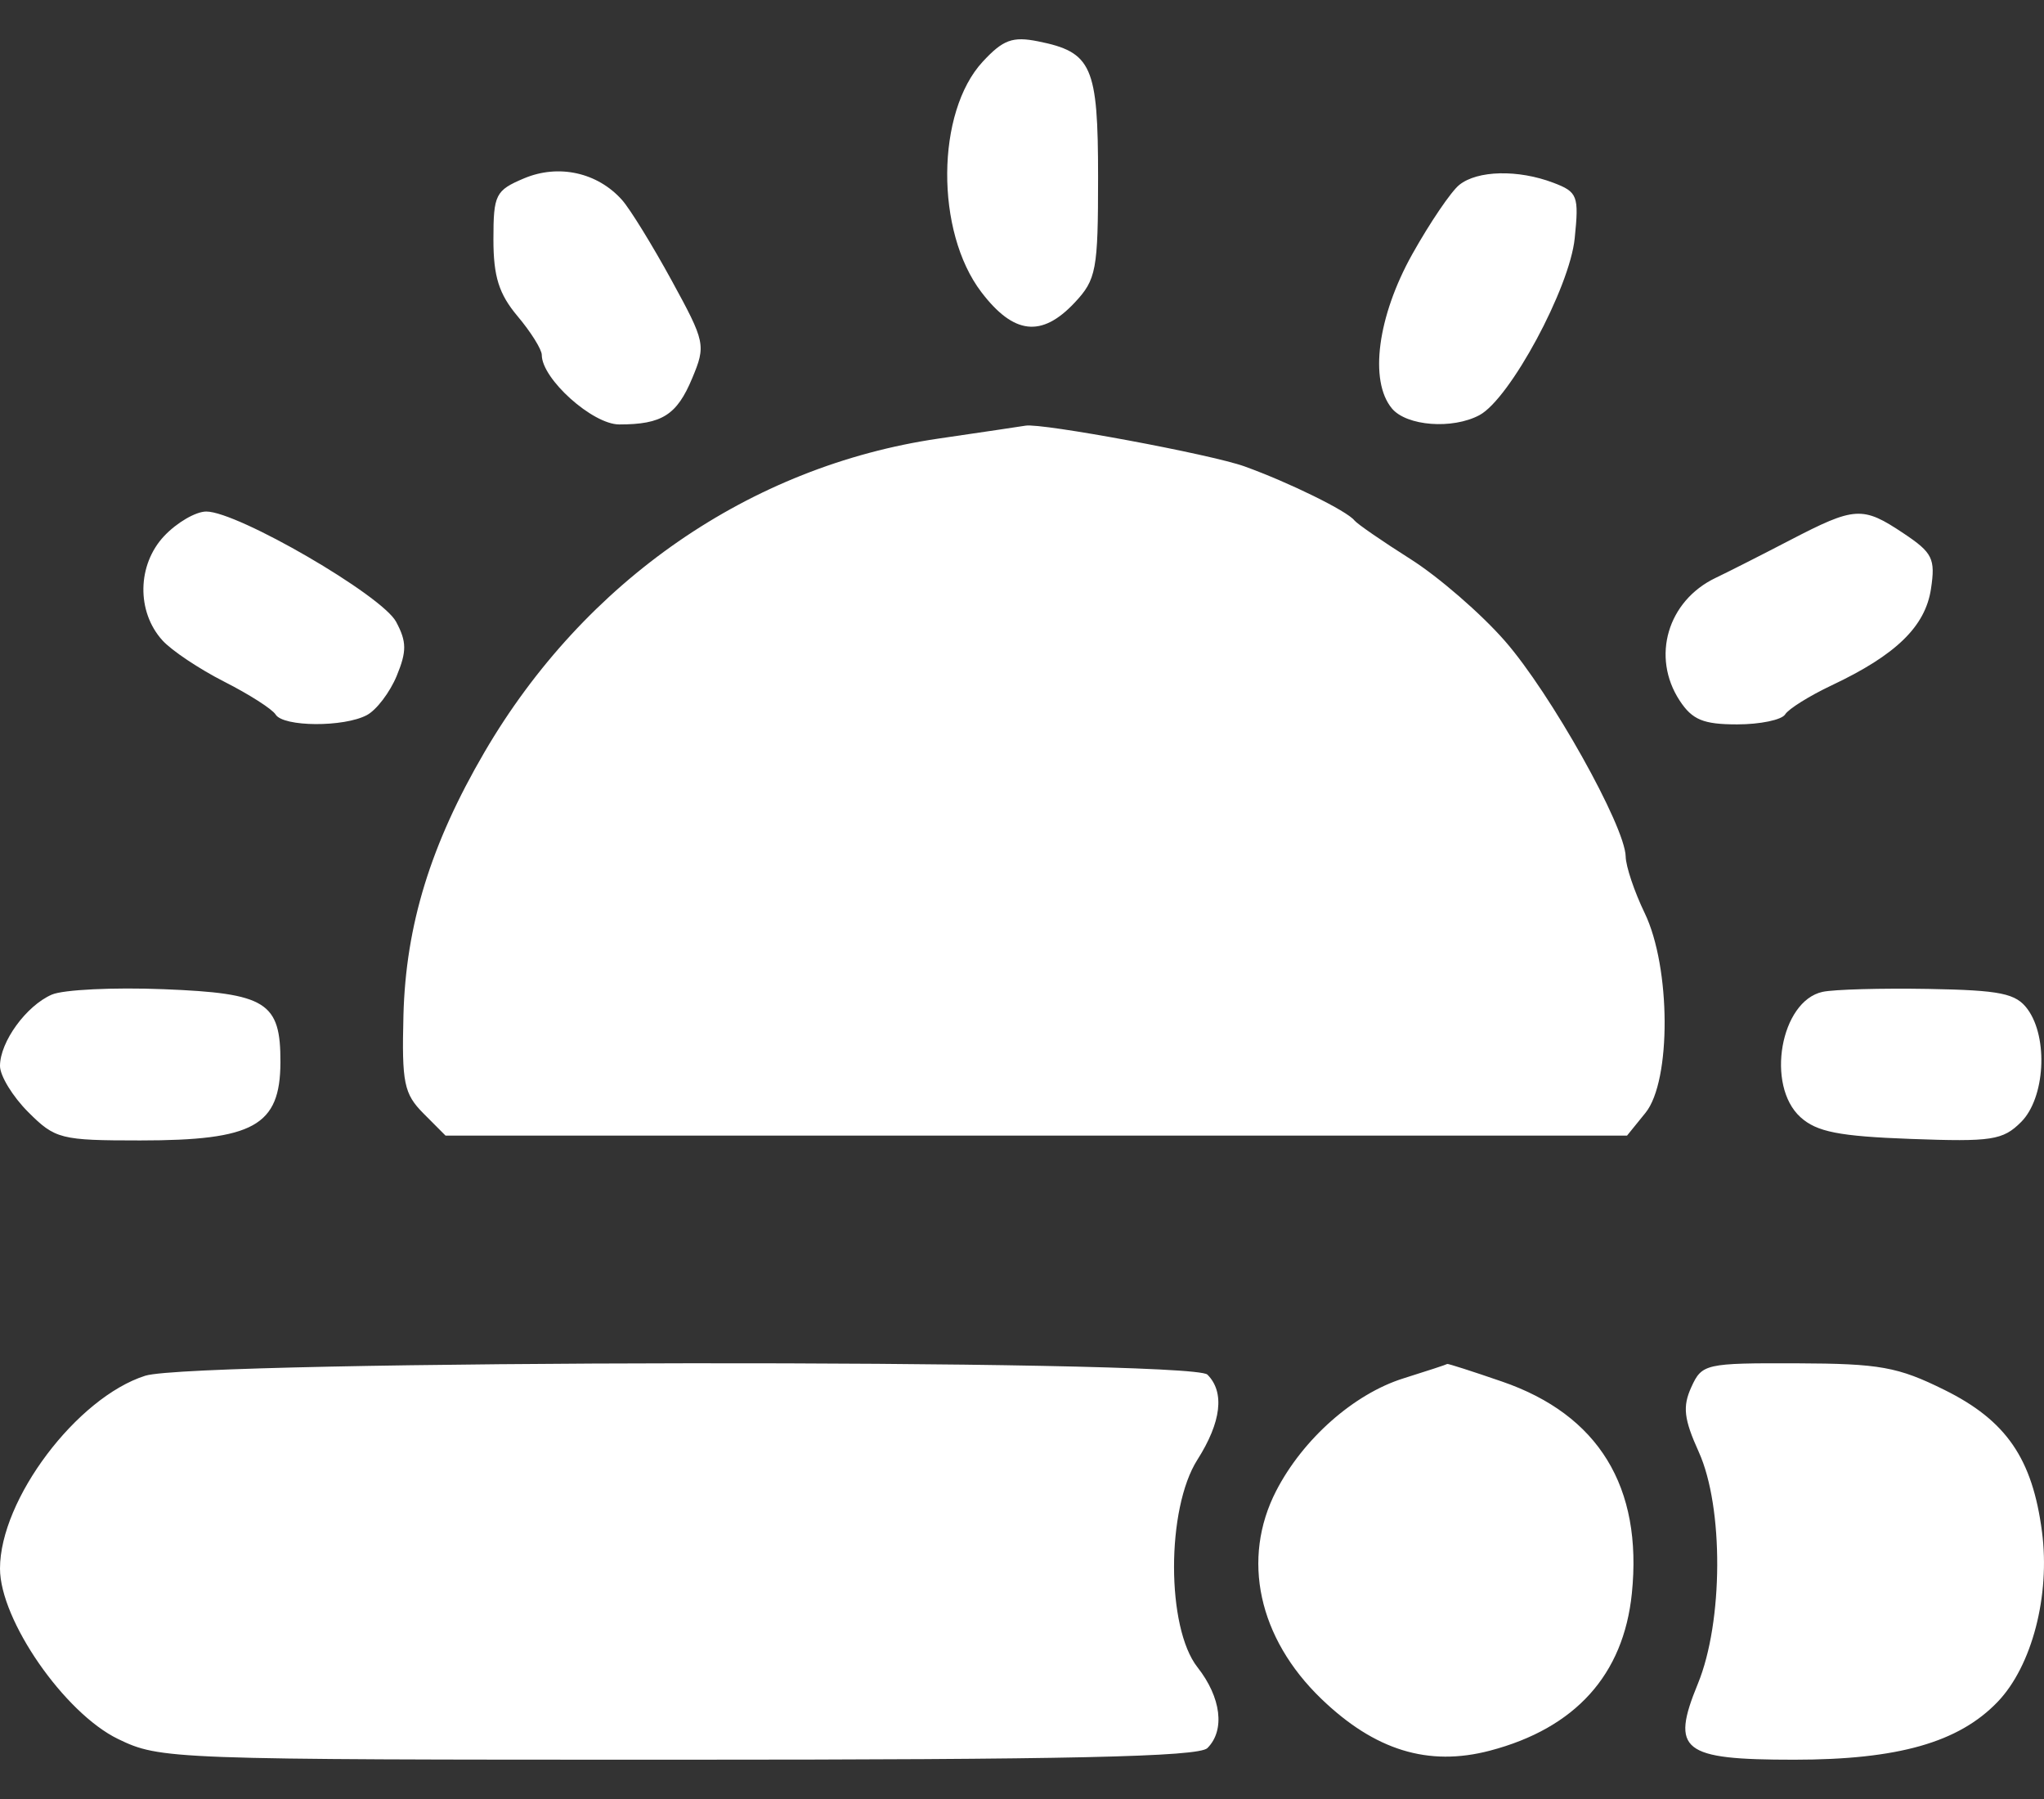 <svg xmlns="http://www.w3.org/2000/svg" fill="none" viewBox="0 0 50 44" height="44" width="50">
<rect x="0" y="0" width="50" height="44" fill="#333333" stroke="none"/>
<path fill="white" d="M24.04 1.508C22.895 2.744 22.877 5.665 24.006 7.145C24.798 8.184 25.481 8.261 26.287 7.403C26.818 6.837 26.861 6.609 26.861 4.334C26.861 1.613 26.712 1.275 25.392 1.011C24.769 0.886 24.537 0.972 24.04 1.508ZM12.822 4.361C12.12 4.657 12.07 4.757 12.07 5.854C12.07 6.764 12.204 7.19 12.661 7.734C12.987 8.121 13.253 8.547 13.253 8.681C13.253 9.266 14.495 10.381 15.148 10.381C16.194 10.381 16.557 10.151 16.932 9.252C17.27 8.443 17.255 8.369 16.427 6.855C15.957 5.996 15.413 5.113 15.218 4.893C14.618 4.218 13.666 4.007 12.822 4.361ZM35.696 4.523C35.494 4.686 34.978 5.447 34.548 6.215C33.697 7.737 33.488 9.313 34.048 9.989C34.407 10.421 35.53 10.507 36.191 10.153C36.936 9.754 38.397 7.044 38.52 5.83C38.627 4.788 38.591 4.695 37.998 4.47C37.135 4.142 36.14 4.165 35.696 4.523ZM22.956 10.727C18.354 11.402 14.302 14.2 11.851 18.396C10.536 20.648 9.926 22.627 9.869 24.833C9.827 26.487 9.881 26.752 10.36 27.234L10.899 27.775H25.35H39.8L40.253 27.216C40.885 26.435 40.873 23.659 40.232 22.332C39.98 21.811 39.771 21.189 39.767 20.948C39.753 20.206 37.93 16.953 36.812 15.676C36.228 15.008 35.188 14.107 34.5 13.672C33.813 13.237 33.197 12.812 33.132 12.729C32.952 12.498 31.54 11.803 30.443 11.407C29.626 11.112 25.474 10.34 25.086 10.411C25.021 10.423 24.062 10.565 22.956 10.727ZM4.015 13.111C3.356 13.813 3.336 14.958 3.972 15.661C4.195 15.909 4.877 16.364 5.486 16.673C6.095 16.982 6.66 17.343 6.742 17.476C6.931 17.781 8.414 17.79 8.976 17.489C9.21 17.364 9.538 16.933 9.704 16.531C9.952 15.931 9.95 15.693 9.689 15.207C9.343 14.559 5.815 12.511 5.046 12.511C4.789 12.511 4.325 12.781 4.015 13.111ZM43.782 13.214C43.066 13.586 42.251 13.999 41.971 14.132C40.792 14.693 40.388 16.066 41.087 17.134C41.396 17.605 41.666 17.717 42.493 17.717C43.056 17.717 43.585 17.607 43.668 17.473C43.751 17.338 44.263 17.019 44.806 16.762C46.379 16.02 47.096 15.323 47.235 14.404C47.347 13.664 47.275 13.518 46.562 13.043C45.56 12.374 45.376 12.386 43.782 13.214ZM1.268 24.326C0.643 24.597 0 25.482 0 26.071C0 26.312 0.311 26.821 0.692 27.201C1.35 27.859 1.484 27.893 3.429 27.893C6.208 27.893 6.853 27.535 6.86 25.986C6.866 24.51 6.519 24.293 4.004 24.194C2.778 24.145 1.547 24.205 1.268 24.326ZM44.583 24.259C43.553 24.483 43.189 26.55 44.043 27.324C44.44 27.684 44.985 27.791 46.742 27.856C48.722 27.929 48.994 27.888 49.44 27.442C50.025 26.857 50.11 25.384 49.599 24.684C49.315 24.296 48.943 24.219 47.173 24.187C46.024 24.167 44.858 24.199 44.583 24.259ZM3.552 33.648C1.878 34.181 0 36.675 0 38.364C0 39.623 1.575 41.896 2.887 42.532C3.92 43.031 4.134 43.039 16.593 43.039C26.123 43.039 29.321 42.969 29.535 42.755C29.972 42.319 29.873 41.516 29.292 40.777C28.529 39.807 28.528 36.9 29.29 35.703C29.877 34.781 29.963 34.048 29.535 33.62C29.148 33.233 4.772 33.259 3.552 33.648ZM34.328 33.713C33.118 34.093 31.872 35.195 31.218 36.463C30.361 38.126 30.782 40.067 32.321 41.549C33.631 42.811 34.939 43.213 36.445 42.818C38.534 42.27 39.714 40.964 39.918 38.974C40.185 36.367 39.104 34.602 36.742 33.79C36.017 33.54 35.415 33.347 35.402 33.36C35.39 33.373 34.907 33.532 34.328 33.713ZM41.373 33.926C41.156 34.403 41.19 34.705 41.556 35.514C42.166 36.867 42.155 39.667 41.533 41.181C40.861 42.818 41.141 43.039 43.887 43.039C46.429 43.039 47.914 42.617 48.867 41.623C49.706 40.747 50.155 39.023 49.951 37.464C49.717 35.674 49.077 34.743 47.566 33.995C46.425 33.43 45.985 33.351 43.954 33.344C41.716 33.337 41.633 33.355 41.373 33.926Z" clip-rule="evenodd" fill-rule="evenodd" id="image 34 (Traced)"></path>
</svg>
